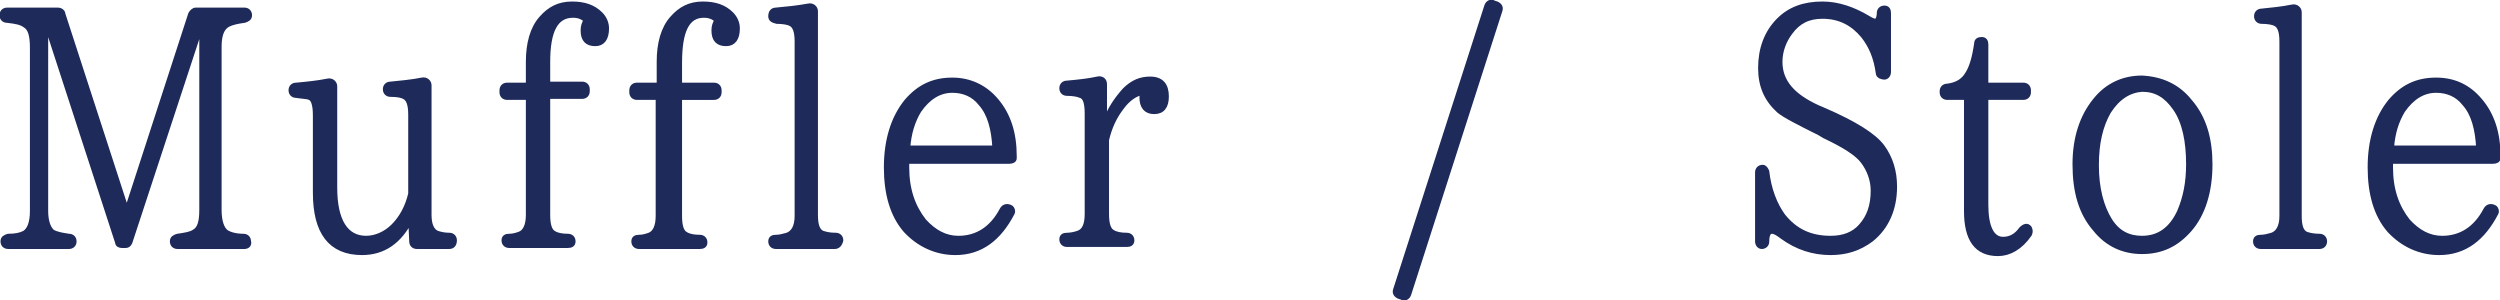 <?xml version="1.0" encoding="utf-8"?>
<!-- Generator: Adobe Illustrator 19.1.0, SVG Export Plug-In . SVG Version: 6.00 Build 0)  -->
<svg version="1.1" id="レイヤー_1" xmlns="http://www.w3.org/2000/svg" xmlns:xlink="http://www.w3.org/1999/xlink" x="0px"
	 y="0px" viewBox="0 0 246.5 29.6" style="enable-background:new 0 0 246.5 29.6;" xml:space="preserve">
<style type="text/css">
	.st0{fill:#1D2A5A;stroke:#1D2A5A;stroke-width:0.5;stroke-linecap:round;stroke-linejoin:round;stroke-miterlimit:10;}
</style>
<g>
	<g>
		<path class="st0" d="M24.1,24.3h-6.6c-0.3,0-0.5-0.2-0.5-0.5c0-0.3,0.2-0.4,0.5-0.5c0.7-0.1,1.3-0.2,1.6-0.4
			c0.6-0.3,0.8-1,0.8-2.2V2.6h-0.1l-7,21.3c-0.1,0.2-0.2,0.3-0.4,0.3H12c-0.2,0-0.4-0.1-0.4-0.3L4.7,2.7H4.5v18.1
			c0,1.1,0.3,1.8,0.7,2.1c0.4,0.2,0.9,0.3,1.6,0.4c0.3,0,0.5,0.2,0.5,0.5c0,0.3-0.2,0.5-0.5,0.5H0.8c-0.3,0-0.5-0.2-0.5-0.5
			c0-0.3,0.2-0.4,0.5-0.5C1.5,23.3,2,23.2,2.4,23c0.5-0.3,0.8-1,0.8-2.2V4.7c0-1.2-0.2-1.9-0.7-2.2C2.1,2.2,1.6,2.1,0.7,2
			C0.4,2,0.2,1.8,0.2,1.5C0.2,1.2,0.4,1,0.7,1h5C6,1,6.2,1.2,6.2,1.4l6.3,19.4l6.3-19.4C18.9,1.2,19.1,1,19.3,1h4.8
			c0.3,0,0.5,0.2,0.5,0.5c0,0.3-0.2,0.4-0.5,0.5c-0.7,0.1-1.2,0.2-1.6,0.4c-0.6,0.3-0.9,1-0.9,2.2v16.1c0,1.2,0.3,1.9,0.7,2.2
			c0.3,0.2,0.9,0.4,1.7,0.4c0.3,0,0.5,0.2,0.5,0.5C24.6,24.1,24.4,24.3,24.1,24.3z"/>
		<path class="st0" d="M44.3,24.3h-3.2c-0.3,0-0.5-0.2-0.5-0.5l-0.1-2.2c-1.1,2.2-2.7,3.3-4.8,3.3c-3.1,0-4.6-2-4.6-5.9v-7.6
			c0-1.1-0.2-1.7-0.6-1.8c-0.2-0.1-0.7-0.1-1.3-0.2c-0.3,0-0.5-0.2-0.5-0.5v0c0-0.3,0.2-0.5,0.5-0.5c1.1-0.1,2.1-0.2,3.1-0.4
			C32.7,7.9,33,8.2,33,8.5v10c0,3.3,1.1,5,3.1,5c0.9,0,1.9-0.4,2.7-1.2c0.8-0.8,1.4-1.9,1.7-3.2v-7.8c0-1-0.2-1.6-0.7-1.8
			c-0.2-0.1-0.6-0.2-1.3-0.2c-0.3,0-0.5-0.2-0.5-0.5s0.2-0.5,0.5-0.5c1-0.1,2.1-0.2,3.1-0.4c0.4-0.1,0.7,0.2,0.7,0.5v12.8
			c0,1,0.3,1.6,0.8,1.8c0.3,0.1,0.7,0.2,1.2,0.2c0.3,0,0.5,0.2,0.5,0.5C44.8,24.1,44.6,24.3,44.3,24.3z"/>
		<path class="st0" d="M52.1,8.4V6.1c0-1.8,0.4-3.3,1.3-4.3c0.8-0.9,1.7-1.4,3-1.4c1.2,0,2.1,0.3,2.8,1c0.4,0.4,0.6,0.9,0.6,1.4
			c0,1-0.4,1.5-1.1,1.5c-0.8,0-1.2-0.4-1.2-1.3c0-0.4,0.1-0.7,0.3-1c-0.3-0.3-0.7-0.5-1.3-0.5C54.8,1.5,54,3,54,6.1v2.2h3.4
			c0.3,0,0.5,0.2,0.5,0.5v0.2c0,0.3-0.2,0.5-0.5,0.5H54v11.7c0,1,0.2,1.6,0.6,1.8c0.3,0.2,0.8,0.3,1.4,0.3c0.3,0,0.5,0.2,0.5,0.5
			c0,0.3-0.2,0.4-0.5,0.4h-5.8c-0.3,0-0.5-0.2-0.5-0.5c0-0.3,0.2-0.4,0.5-0.4c0.4,0,0.7-0.1,1-0.2c0.6-0.2,0.9-0.9,0.9-1.9V9.6H50
			c-0.3,0-0.5-0.2-0.5-0.5V8.9c0-0.3,0.2-0.5,0.5-0.5H52.1z"/>
		<path class="st0" d="M65,8.4V6.1c0-1.8,0.4-3.3,1.3-4.3c0.8-0.9,1.7-1.4,3-1.4c1.2,0,2.1,0.3,2.8,1c0.4,0.4,0.6,0.9,0.6,1.4
			c0,1-0.4,1.5-1.1,1.5c-0.8,0-1.2-0.4-1.2-1.3c0-0.4,0.1-0.7,0.3-1c-0.3-0.3-0.7-0.5-1.3-0.5c-1.7,0-2.4,1.6-2.4,4.7v2.2h3.4
			c0.3,0,0.5,0.2,0.5,0.5v0.2c0,0.3-0.2,0.5-0.5,0.5h-3.4v11.7c0,1,0.2,1.6,0.6,1.8c0.3,0.2,0.8,0.3,1.4,0.3c0.3,0,0.5,0.2,0.5,0.5
			c0,0.3-0.2,0.4-0.5,0.4H63c-0.3,0-0.5-0.2-0.5-0.5c0-0.3,0.2-0.4,0.5-0.4c0.4,0,0.7-0.1,1-0.2c0.6-0.2,0.9-0.9,0.9-1.9V9.6h-2.1
			c-0.3,0-0.5-0.2-0.5-0.5V8.9c0-0.3,0.2-0.5,0.5-0.5H65z"/>
		<path class="st0" d="M82.3,24.3h-5.8c-0.3,0-0.5-0.2-0.5-0.5c0-0.3,0.2-0.4,0.5-0.4c0.4,0,0.7-0.1,1.1-0.2c0.6-0.2,1-0.8,1-1.9
			V4.1c0-1-0.2-1.6-0.7-1.8c-0.2-0.1-0.7-0.2-1.3-0.2C76.2,2,76,1.9,76,1.6v0C76,1.2,76.2,1,76.5,1c1.1-0.1,2.1-0.2,3.2-0.4
			c0.4-0.1,0.7,0.2,0.7,0.5v20.1c0,1,0.2,1.6,0.7,1.8c0.3,0.1,0.7,0.2,1.3,0.2c0.3,0,0.5,0.2,0.5,0.5C82.8,24.1,82.6,24.3,82.3,24.3
			z"/>
		<path class="st0" d="M100,15.6c0,0.2-0.2,0.3-0.5,0.3H89.4v0.6c0,2.2,0.6,3.9,1.7,5.3c1,1.1,2.1,1.7,3.4,1.7
			c1.8,0,3.3-0.9,4.3-2.8c0.2-0.4,0.6-0.4,0.9-0.2c0.1,0.1,0.2,0.3,0.1,0.5c-1.3,2.5-3.1,3.9-5.6,3.9c-1.9,0-3.6-0.8-4.9-2.2
			c-1.3-1.5-1.9-3.6-1.9-6.2c0-2.7,0.7-4.9,2-6.5c1.2-1.4,2.6-2.1,4.5-2.1c1.7,0,3.2,0.7,4.3,2c1.2,1.4,1.8,3.2,1.8,5.5V15.6z
			 M98.1,14.6c-0.1-1.9-0.5-3.4-1.4-4.4c-0.7-0.9-1.7-1.3-2.8-1.3c-1.3,0-2.4,0.7-3.3,2c-0.6,1-1,2.2-1.1,3.7H98.1z"/>
		<path class="st0" d="M109,12c0.4-1.2,1.1-2.2,1.9-3.1c0.8-0.8,1.6-1.1,2.5-1.1c1.1,0,1.6,0.6,1.6,1.7c0,1-0.4,1.5-1.2,1.5
			c-0.8,0-1.2-0.5-1.2-1.4c0-0.1,0-0.2,0.1-0.5c-0.7,0.1-1.5,0.6-2.2,1.6c-0.6,0.8-1.1,1.8-1.4,3.1v7.3c0,1,0.2,1.6,0.6,1.8
			c0.3,0.2,0.8,0.3,1.4,0.3c0.3,0,0.5,0.2,0.5,0.5c0,0.3-0.2,0.4-0.5,0.4h-5.9c-0.3,0-0.5-0.2-0.5-0.5c0-0.3,0.2-0.4,0.5-0.4
			c0.4,0,0.8-0.1,1.1-0.2c0.6-0.2,0.9-0.8,0.9-1.9v-9.9c0-1.1-0.2-1.7-0.7-1.8c-0.2-0.1-0.7-0.2-1.3-0.2c-0.3,0-0.5-0.2-0.5-0.5
			s0.2-0.5,0.5-0.5c1.1-0.1,2.1-0.2,3-0.4c0.4-0.1,0.7,0.1,0.7,0.5V12z"/>
		<path class="st0" d="M147.6,0.4c0.2,0.1,0.4,0.3,0.3,0.6l-9,28c-0.1,0.3-0.4,0.5-0.7,0.3l-0.3-0.1c-0.2-0.1-0.4-0.3-0.3-0.6l9-28
			c0.1-0.3,0.4-0.5,0.7-0.3L147.6,0.4z"/>
		<path class="st0" d="M185.2,7.2c-0.2-1.5-0.7-2.7-1.5-3.7c-1-1.2-2.3-1.9-4-1.9c-1.4,0-2.4,0.5-3.2,1.6c-0.6,0.8-1,1.8-1,2.9
			c0,2,1.3,3.4,3.7,4.5l0.7,0.3c3,1.3,4.9,2.5,5.7,3.6c0.8,1.1,1.2,2.4,1.2,3.9c0,2.2-0.8,4-2.3,5.2c-1.2,0.9-2.5,1.3-4,1.3
			c-1.7,0-3.3-0.5-4.8-1.6c-0.4-0.3-0.7-0.5-1-0.5c-0.3,0-0.5,0.3-0.5,1c0,0.3-0.2,0.5-0.5,0.5c-0.2,0-0.4-0.2-0.4-0.5V17
			c0-0.3,0.2-0.5,0.5-0.5c0.2,0,0.3,0.2,0.4,0.4c0.2,1.8,0.8,3.3,1.6,4.4c1.2,1.5,2.7,2.2,4.7,2.2c1.3,0,2.3-0.4,3-1.2
			c0.8-0.9,1.2-2,1.2-3.5c0-1.1-0.4-2.1-1-2.9c-0.6-0.8-1.9-1.6-3.8-2.5l-0.5-0.3c-2-1-3.4-1.7-4-2.2c-1.2-1.1-1.8-2.4-1.8-4.2
			c0-1.9,0.6-3.5,1.8-4.7c1.1-1.1,2.5-1.6,4.3-1.6c1.5,0,3,0.5,4.5,1.4c0.3,0.2,0.6,0.3,0.7,0.3c0.2,0,0.4-0.3,0.4-0.8
			c0-0.3,0.2-0.5,0.5-0.5s0.4,0.2,0.4,0.5v5.8c0,0.3-0.2,0.5-0.4,0.5S185.2,7.5,185.2,7.2z"/>
		<path class="st0" d="M200.1,23.1c-0.9,1.3-2,1.9-3.1,1.9c-2.1,0-3.1-1.4-3.1-4.2V9.6H192c-0.3,0-0.5-0.2-0.5-0.5V9
			c0-0.3,0.2-0.5,0.5-0.5c0.9-0.1,1.6-0.5,2-1.2c0.4-0.6,0.7-1.6,0.9-3c0-0.3,0.2-0.4,0.5-0.4s0.4,0.2,0.4,0.5v4h3.7
			c0.3,0,0.5,0.2,0.5,0.5v0.2c0,0.3-0.2,0.5-0.5,0.5h-3.7v10.6c0,2.2,0.6,3.4,1.7,3.4c0.7,0,1.3-0.3,1.8-1c0.3-0.3,0.6-0.4,0.8-0.1
			C200.2,22.7,200.2,22.9,200.1,23.1z"/>
		<path class="st0" d="M215.9,10c1.4,1.6,2,3.7,2,6.2c0,2.7-0.7,4.9-2,6.4c-1.3,1.5-2.8,2.2-4.7,2.2c-1.8,0-3.4-0.7-4.6-2.2
			c-1.4-1.6-2-3.7-2-6.4c0-2.6,0.7-4.7,2-6.3c1.2-1.5,2.8-2.2,4.6-2.2C213.1,7.8,214.7,8.5,215.9,10z M207.9,11
			c-0.8,1.4-1.2,3.1-1.2,5.3c0,2.3,0.5,4.1,1.3,5.4c0.8,1.3,1.9,1.8,3.2,1.8c1.7,0,2.9-0.9,3.7-2.6c0.6-1.4,0.9-2.9,0.9-4.7
			c0-2.3-0.4-4.2-1.3-5.5c-0.9-1.3-1.9-1.9-3.3-1.9C209.9,8.9,208.8,9.6,207.9,11z"/>
		<path class="st0" d="M228.7,24.3h-5.8c-0.3,0-0.5-0.2-0.5-0.5c0-0.3,0.2-0.4,0.5-0.4c0.4,0,0.7-0.1,1.1-0.2c0.6-0.2,1-0.8,1-1.9
			V4.1c0-1-0.2-1.6-0.7-1.8c-0.2-0.1-0.7-0.2-1.3-0.2c-0.3,0-0.5-0.2-0.5-0.5v0c0-0.3,0.2-0.5,0.5-0.5C224,1,225,0.9,226,0.7
			c0.4-0.1,0.7,0.2,0.7,0.5v20.1c0,1,0.2,1.6,0.7,1.8c0.3,0.1,0.7,0.2,1.3,0.2c0.3,0,0.5,0.2,0.5,0.5
			C229.2,24.1,229,24.3,228.7,24.3z"/>
		<path class="st0" d="M246.3,15.6c0,0.2-0.2,0.3-0.5,0.3h-10.1v0.6c0,2.2,0.6,3.9,1.7,5.3c1,1.1,2.1,1.7,3.4,1.7
			c1.8,0,3.3-0.9,4.3-2.8c0.2-0.4,0.6-0.4,0.9-0.2c0.1,0.1,0.2,0.3,0.1,0.5c-1.3,2.5-3.1,3.9-5.6,3.9c-1.9,0-3.6-0.8-4.9-2.2
			c-1.3-1.5-1.9-3.6-1.9-6.2c0-2.7,0.7-4.9,2-6.5c1.2-1.4,2.6-2.1,4.5-2.1c1.8,0,3.2,0.7,4.3,2c1.2,1.4,1.8,3.2,1.8,5.5V15.6z
			 M244.4,14.6c-0.1-1.9-0.5-3.4-1.4-4.4c-0.7-0.9-1.7-1.3-2.8-1.3c-1.3,0-2.4,0.7-3.3,2c-0.6,1-1,2.2-1.1,3.7H244.4z"/>
	</g>
</g>
</svg>
